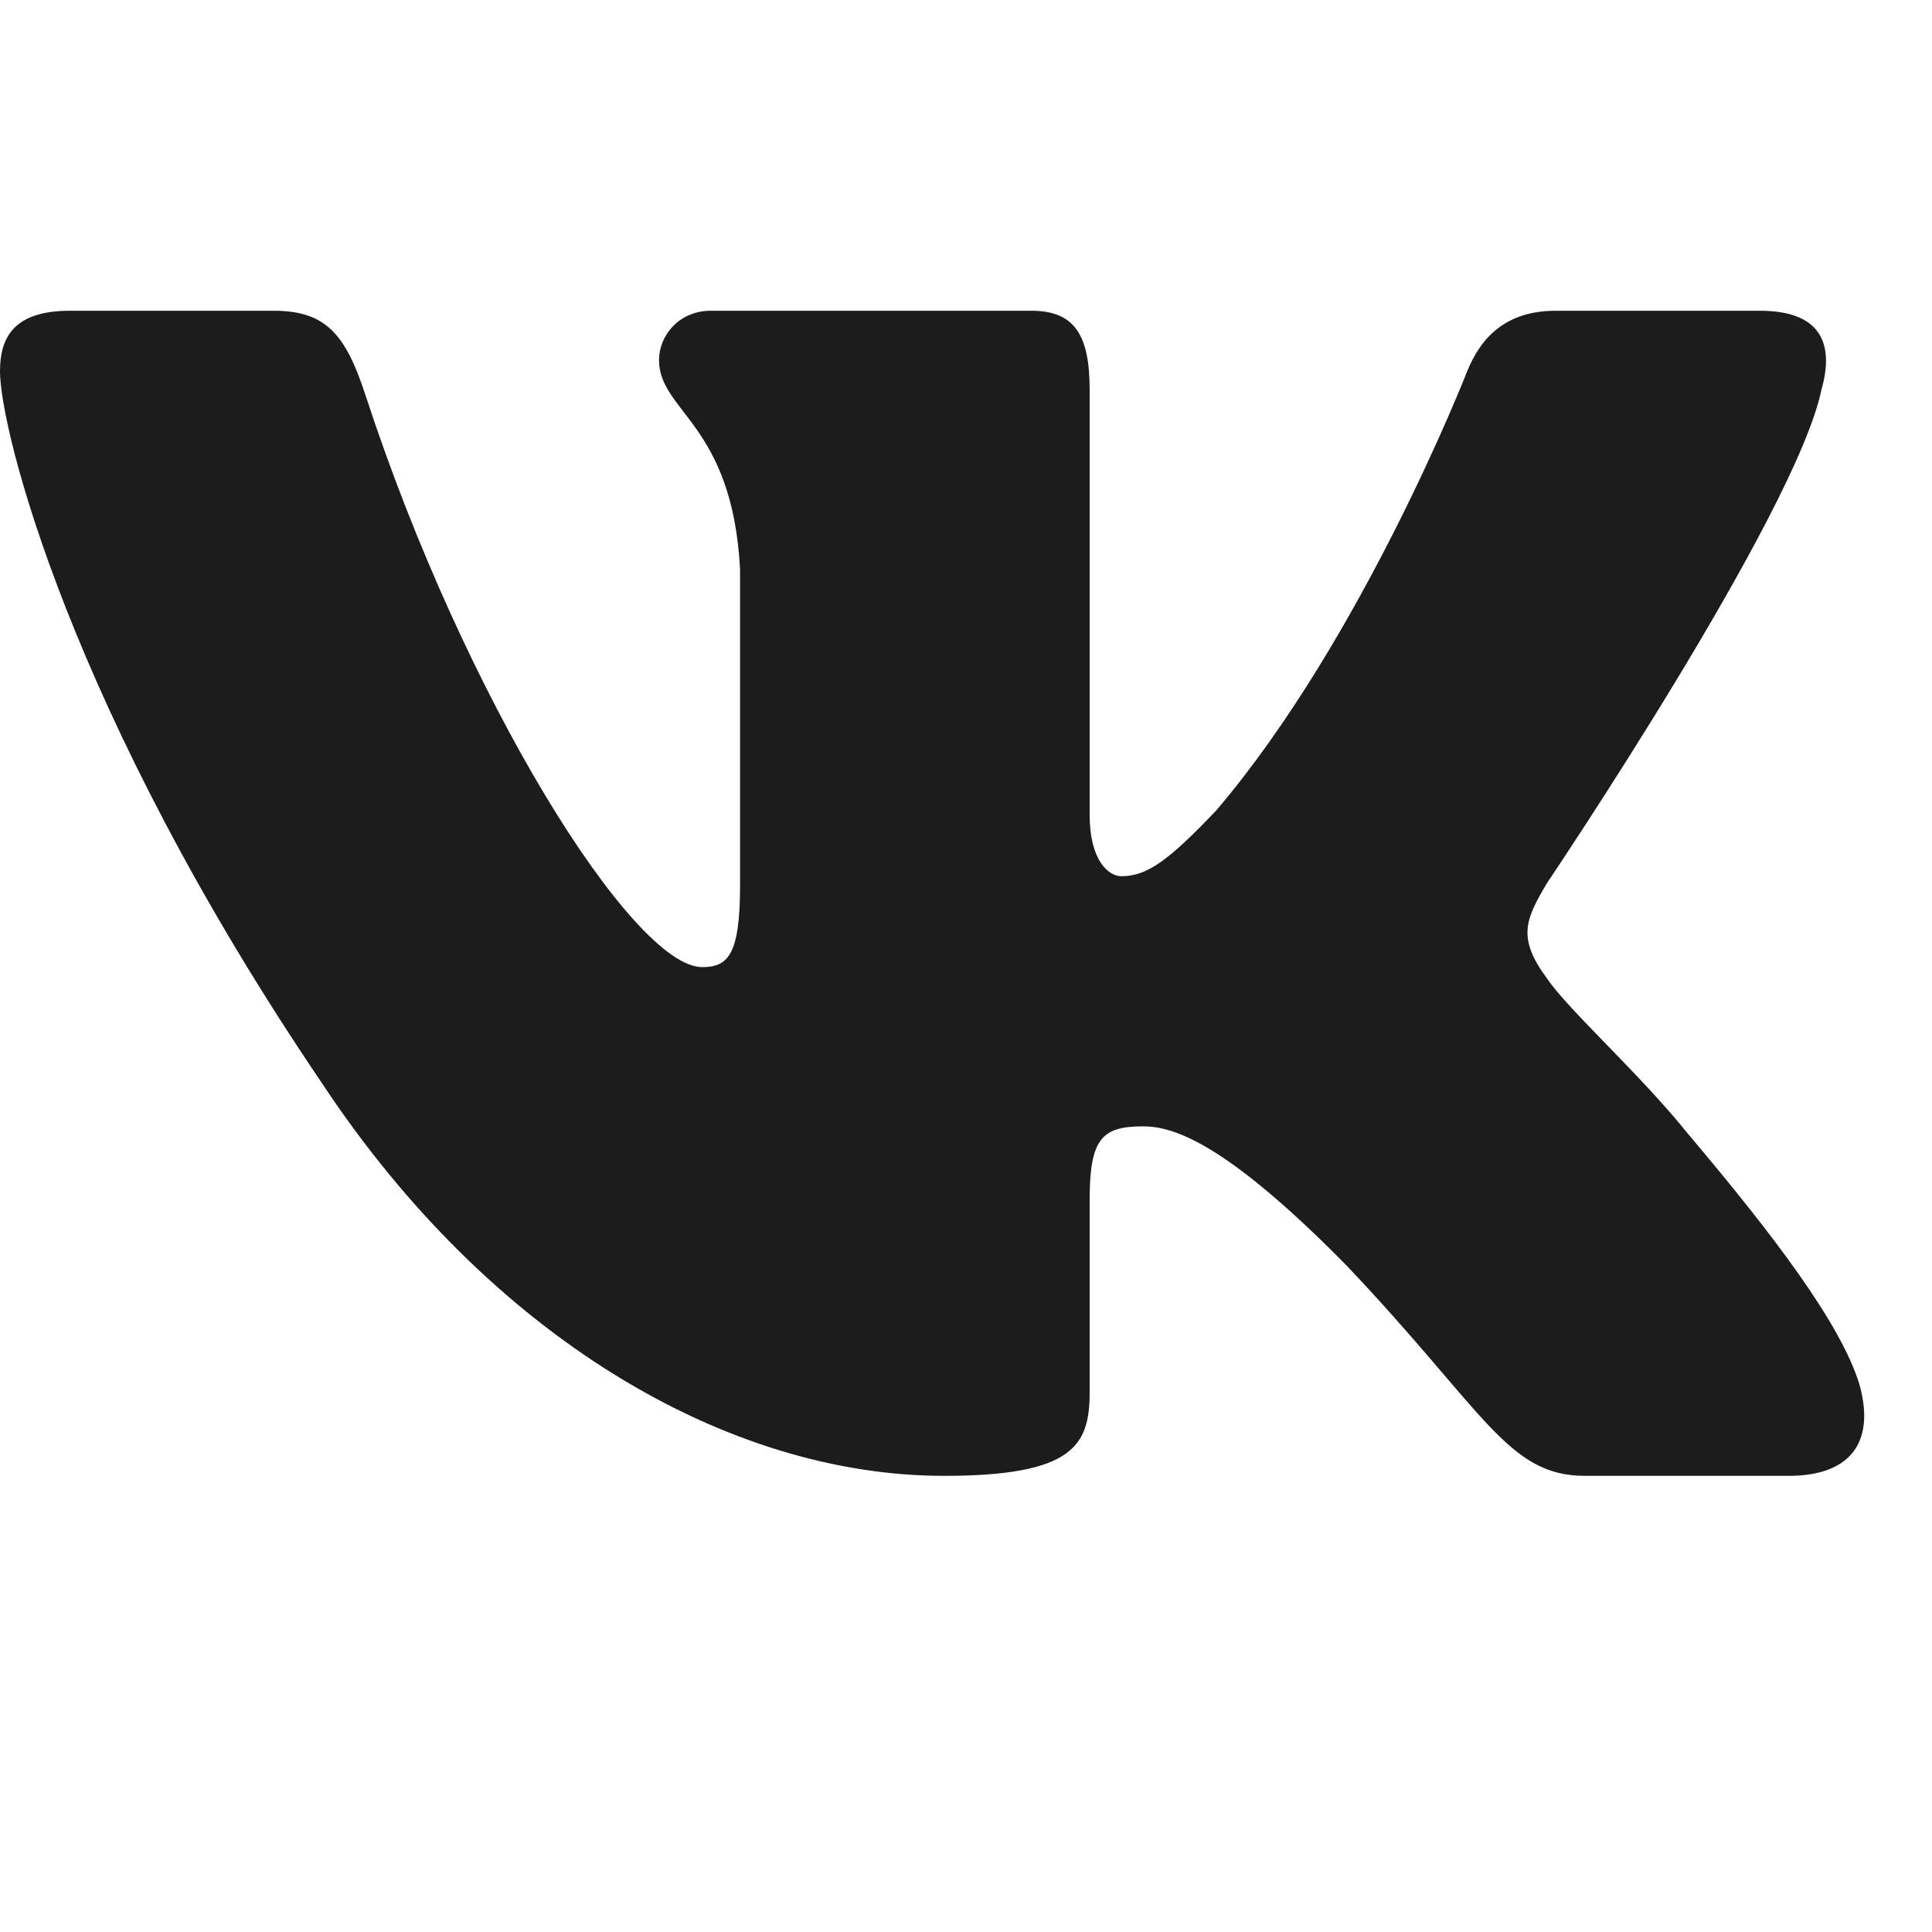 <svg width="19" height="19" viewBox="0 0 19 19" fill="none" xmlns="http://www.w3.org/2000/svg">
<g clip-path="url(#clip0_246_168)">
<path fill-rule="evenodd" clip-rule="evenodd" d="M2.693 3.056H0.688C0.115 3.056 0 3.34 0 3.653C0 4.212 0.68 6.985 3.166 10.652C4.823 13.156 7.159 14.514 9.283 14.514C10.558 14.514 10.716 14.213 10.716 13.693V11.8C10.716 11.197 10.837 11.077 11.241 11.077C11.538 11.077 12.048 11.233 13.238 12.441C14.598 13.872 14.822 14.514 15.587 14.514H17.593C18.166 14.514 18.452 14.213 18.287 13.617C18.106 13.024 17.457 12.164 16.595 11.144C16.128 10.562 15.427 9.936 15.214 9.623C14.917 9.221 15.002 9.042 15.214 8.684C15.214 8.684 17.658 5.061 17.913 3.832C18.04 3.384 17.913 3.056 17.306 3.056H15.3C14.79 3.056 14.555 3.34 14.428 3.653C14.428 3.653 13.408 6.269 11.963 7.968C11.495 8.46 11.283 8.617 11.028 8.617C10.9 8.617 10.716 8.46 10.716 8.013V3.832C10.716 3.295 10.568 3.056 10.143 3.056H6.991C6.673 3.056 6.481 3.305 6.481 3.541C6.481 4.05 7.203 4.167 7.278 5.598V8.706C7.278 9.388 7.161 9.511 6.906 9.511C6.226 9.511 4.572 6.883 3.591 3.876C3.399 3.292 3.206 3.056 2.693 3.056Z" fill="#1C1C1C"/>
</g>
<defs>
<clipPath id="clip0_246_168">
<rect width="18.333" height="18.333" fill="white"/>
</clipPath>
</defs>
</svg>
